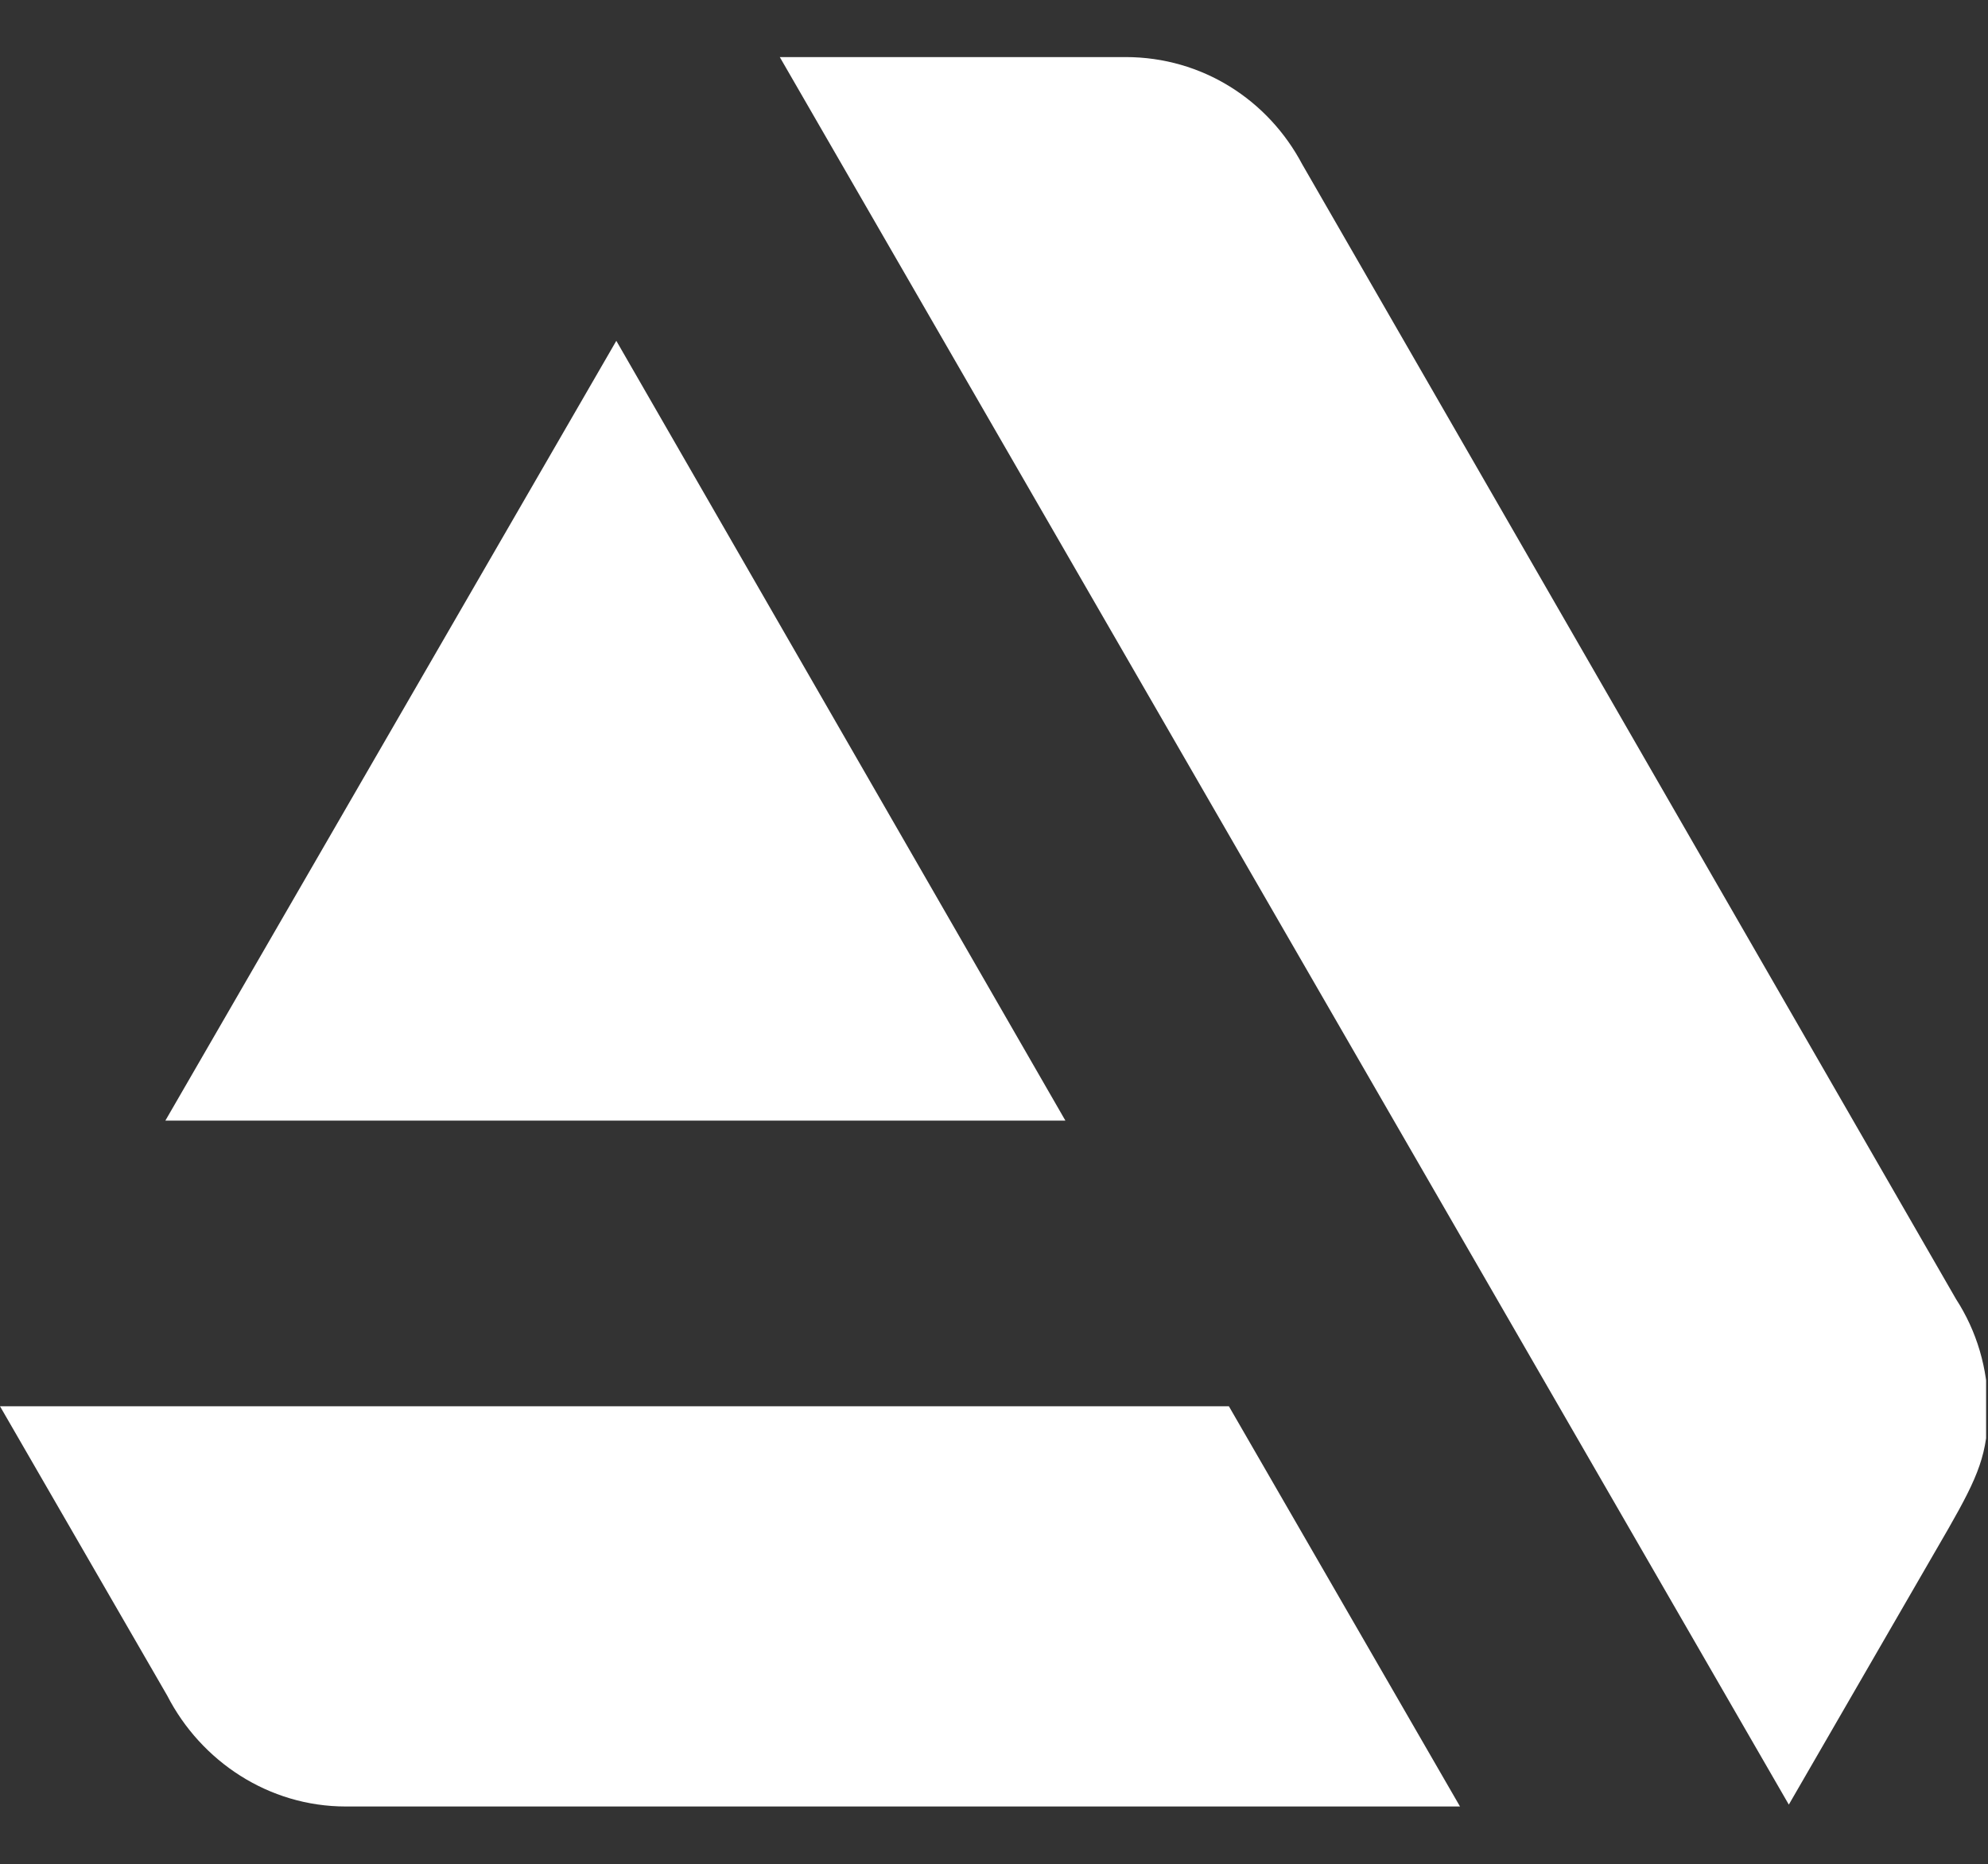<svg width="209" height="196" viewBox="0 0 209 196" fill="none" xmlns="http://www.w3.org/2000/svg">
<rect x="0" y="0" width="209" height="196" fill="#333333" stroke="none"/>
<g clip-path="url(#clip0_407_2)">
<path d="M0 147.836L17.581 178.257C21.137 185.171 28.249 189.912 36.348 189.912H153.491L129.193 147.836H0Z" fill="white"/>
<path d="M209 148.033C209 143.885 207.815 139.934 205.642 136.576L136.897 17.26C133.341 10.543 126.427 6 118.328 6H81.98L188.06 189.715L204.851 160.676C208.012 155.145 209 152.774 209 148.033Z" fill="white"/>
<path d="M112.007 117.809L64.794 35.829L17.384 117.809H112.007Z" fill="white"/>
</g>
<defs>
<clipPath id="clip0_407_2">
<rect width="208.8" height="195.9" fill="white"/>
</clipPath>
</defs>
</svg>
